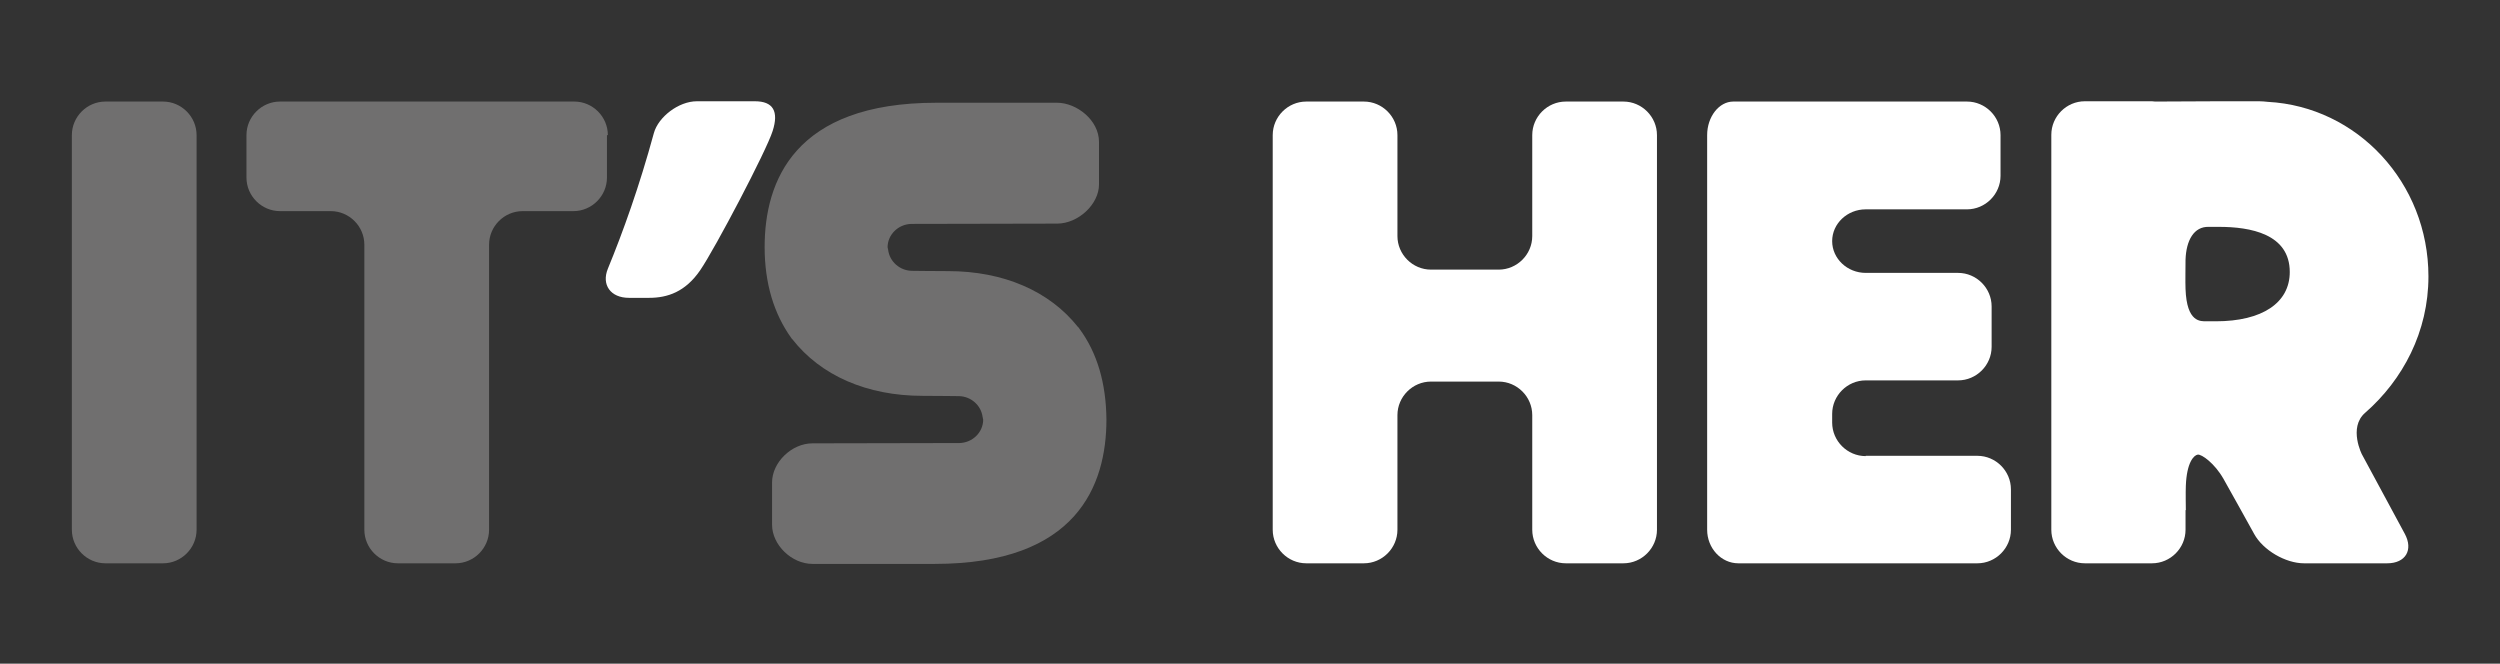 <?xml version="1.0" encoding="utf-8"?>
<!-- Generator: Adobe Illustrator 18.1.1, SVG Export Plug-In . SVG Version: 6.00 Build 0)  -->
<svg version="1.1" id="Laag_1" xmlns="http://www.w3.org/2000/svg" xmlns:xlink="http://www.w3.org/1999/xlink" x="0px" y="0px"
	 viewBox="0 0 841.9 223.5" enable-background="new 0 0 841.9 223.5" xml:space="preserve">
<rect x="0" y="0" width="841.9" height="223.5" fill="#333333" stroke="none"/>
<path fill="#706F6F" d="M363.5,110.7c-0.1-0.2-0.3-0.5-0.5-0.6c-9.6-12.1-25.1-18.8-43.7-18.8c-4.7,0-11.8-0.1-12.3-0.1c0,0,0,0,0,0
	c-4-0.1-7.4-3.1-7.9-7c0-0.1,0-0.2-0.1-0.3c0-0.2,0-0.5-0.1-0.6c0-4.3,3.6-7.8,8-7.9c0,0,0,0,0.1,0c1.4,0,32.6-0.1,49-0.1
	c7.1,0,14.1-6.5,14.1-13.2V47.8c0-7.4-7.6-13.2-14.1-13.2h-40.7c-47.8,0-57.8,26.4-57.8,48.6c0,12.2,3.1,22.5,9.1,30.8
	c0.1,0.1,0.1,0.2,0.2,0.2c9.6,12.3,25.2,19.1,43.9,19.1c4.7,0,11.8,0.1,12.3,0.1c0,0,0,0,0,0c4,0.1,7.4,3.1,7.9,7
	c0,0.1,0,0.2,0.1,0.3c0,0.2,0,0.5,0.1,0.6c0,4.3-3.6,7.8-8,7.9c0,0,0,0-0.1,0c-1.4,0-32.9,0.1-49.4,0.1c-7,0-13.6,6.4-13.6,13.2
	v14.2c0,6.8,6.6,13.2,13.6,13.2h41.2c47.8,0,57.8-26.4,57.8-48.6C372.5,129.1,369.5,118.8,363.5,110.7z"/>
<path fill="#706F6F" d="M66.2,178.4c0,6.2-5.1,11.3-11.3,11.3H35.5c-6.2,0-11.3-5.1-11.3-11.3V45.5c0-6.2,5.1-11.3,11.3-11.3h19.4
	c6.2,0,11.3,5.1,11.3,11.3V178.4z"/>
<path fill="#FFFFFF" d="M527.3,34.2c-6.2,0-11.3,5.1-11.3,11.3v34c0,6.2-5.1,11.3-11.3,11.3h-22.8c-6.2,0-11.3-5.1-11.3-11.3v-34
	c0-6.2-5.1-11.3-11.3-11.3h-19.4c-6.2,0-11.3,5.1-11.3,11.3v132.9c0,6.2,5.1,11.3,11.3,11.3h19.4c6.2,0,11.3-5.1,11.3-11.3v-38.6
	c0-6.2,5.1-11.3,11.3-11.3h22.8c6.2,0,11.3,5.1,11.3,11.3v38.6c0,6.2,5.1,11.3,11.3,11.3h19.4c6.2,0,11.3-5.1,11.3-11.3V45.5
	c0-6.2-5.1-11.3-11.3-11.3H527.3z"/>
<path fill="#706F6F" d="M204.7,45.5c0-6.2-5.1-11.3-11.3-11.3h-17.1c-6.2,0-16.4,0-22.7,0h-19.4c-6.2,0-16.4,0-22.7,0H94.3
	c-6.2,0-11.3,5.1-11.3,11.3v14.3c0,6.2,5.1,11.3,11.3,11.3h17.1c6.2,0,11.3,5.1,11.3,11.3v96c0,6.2,5.1,11.3,11.3,11.3h19.4
	c6.2,0,11.3-5.1,11.3-11.3v-96c0-6.2,5.1-11.3,11.3-11.3h17.1c6.2,0,11.3-5.1,11.3-11.3V45.5z"/>
<path fill="#FFFFFF" d="M628.3,153.6c-6.2,0-11.3-5.1-11.3-11.3v-2.9c0-6.2,5.1-11.3,11.3-11.3h31.1c6.2,0,11.3-5.1,11.3-11.3v-13.6
	c0-6.2-5.1-11.3-11.3-11.3h-31.1c-6.2,0-11.3-4.8-11.3-10.7s5.1-10.7,11.3-10.7h34.1c6.2,0,11.3-5.1,11.3-11.3V45.5
	c0-6.2-5.1-11.3-11.3-11.3h-34.1c-6.2,0-16.4,0-22.7,0h-1.8c-6.2,0-15.3,0-20.1,0c-4.8,0-8.8,5.1-8.8,11.3v132.9
	c0,6.2,4.7,11.3,10.5,11.3c5.8,0,15.3,0,21.1,0c5.8,0,15.6,0,21.8,0h37.6c6.2,0,11.3-5.1,11.3-11.3v-13.6c0-6.2-5.1-11.3-11.3-11.3
	H628.3z"/>
<path fill="#FFFFFF" d="M796.5,139c12.7-11.1,21.3-27.3,21.3-45.9c0-31.6-24-57.2-54.1-58.8c-1-0.1-1.9-0.2-2.9-0.2
	c-8.7,0-22.4,0-35,0.1c-0.4,0-0.8-0.1-1.1-0.1h-22.6c-6.2,0-11.3,5.1-11.3,11.3v7.3v116.6v9.1c0,6.2,5.1,11.3,11.3,11.3h3.5h14.4
	h4.7c6.2,0,11.3-5.1,11.3-11.3v-6.6c0,0,0,0,0.1,0c0,0-0.1-6.4,0-8.2c0.3-7.9,2.7-10.3,4-10.5c1.3-0.2,5.7,2.9,8.7,8.2
	c1,1.7,10.3,18.5,10.3,18.5c3,5.5,10.6,9.9,16.8,9.9l28,0c6.2,0,8.9-4.5,5.9-10l-14.3-26.5C795.5,153.3,790.7,144,796.5,139z
	 M743.9,76.4c1.4,0,1.9,0,3.4,0c10.4,0,23.8,2.3,23.8,15.2c0,10.4-9.3,16.6-24.9,16.6c0,0-2,0-3,0c-2.1,0-6.8,0.5-7.2-10.9
	c-0.1-2.2,0-7.5,0-9.8C736.2,81,738.8,76.2,743.9,76.4z"/>
<g>
	<path fill="#FFFFFF" d="M235.8,91c-5,7.3-11,9.3-17.2,9.3h-6.8c-6.2,0-9.3-4.4-7.1-9.8c5.1-12.4,10.6-27.7,15.5-45.7
		c1.5-5.4,8.3-10.7,14.5-10.7l19.5,0c6.2,0,8.1,3.4,6,10C258.1,50.8,240.8,83.7,235.8,91z"/>
</g>
</svg>
